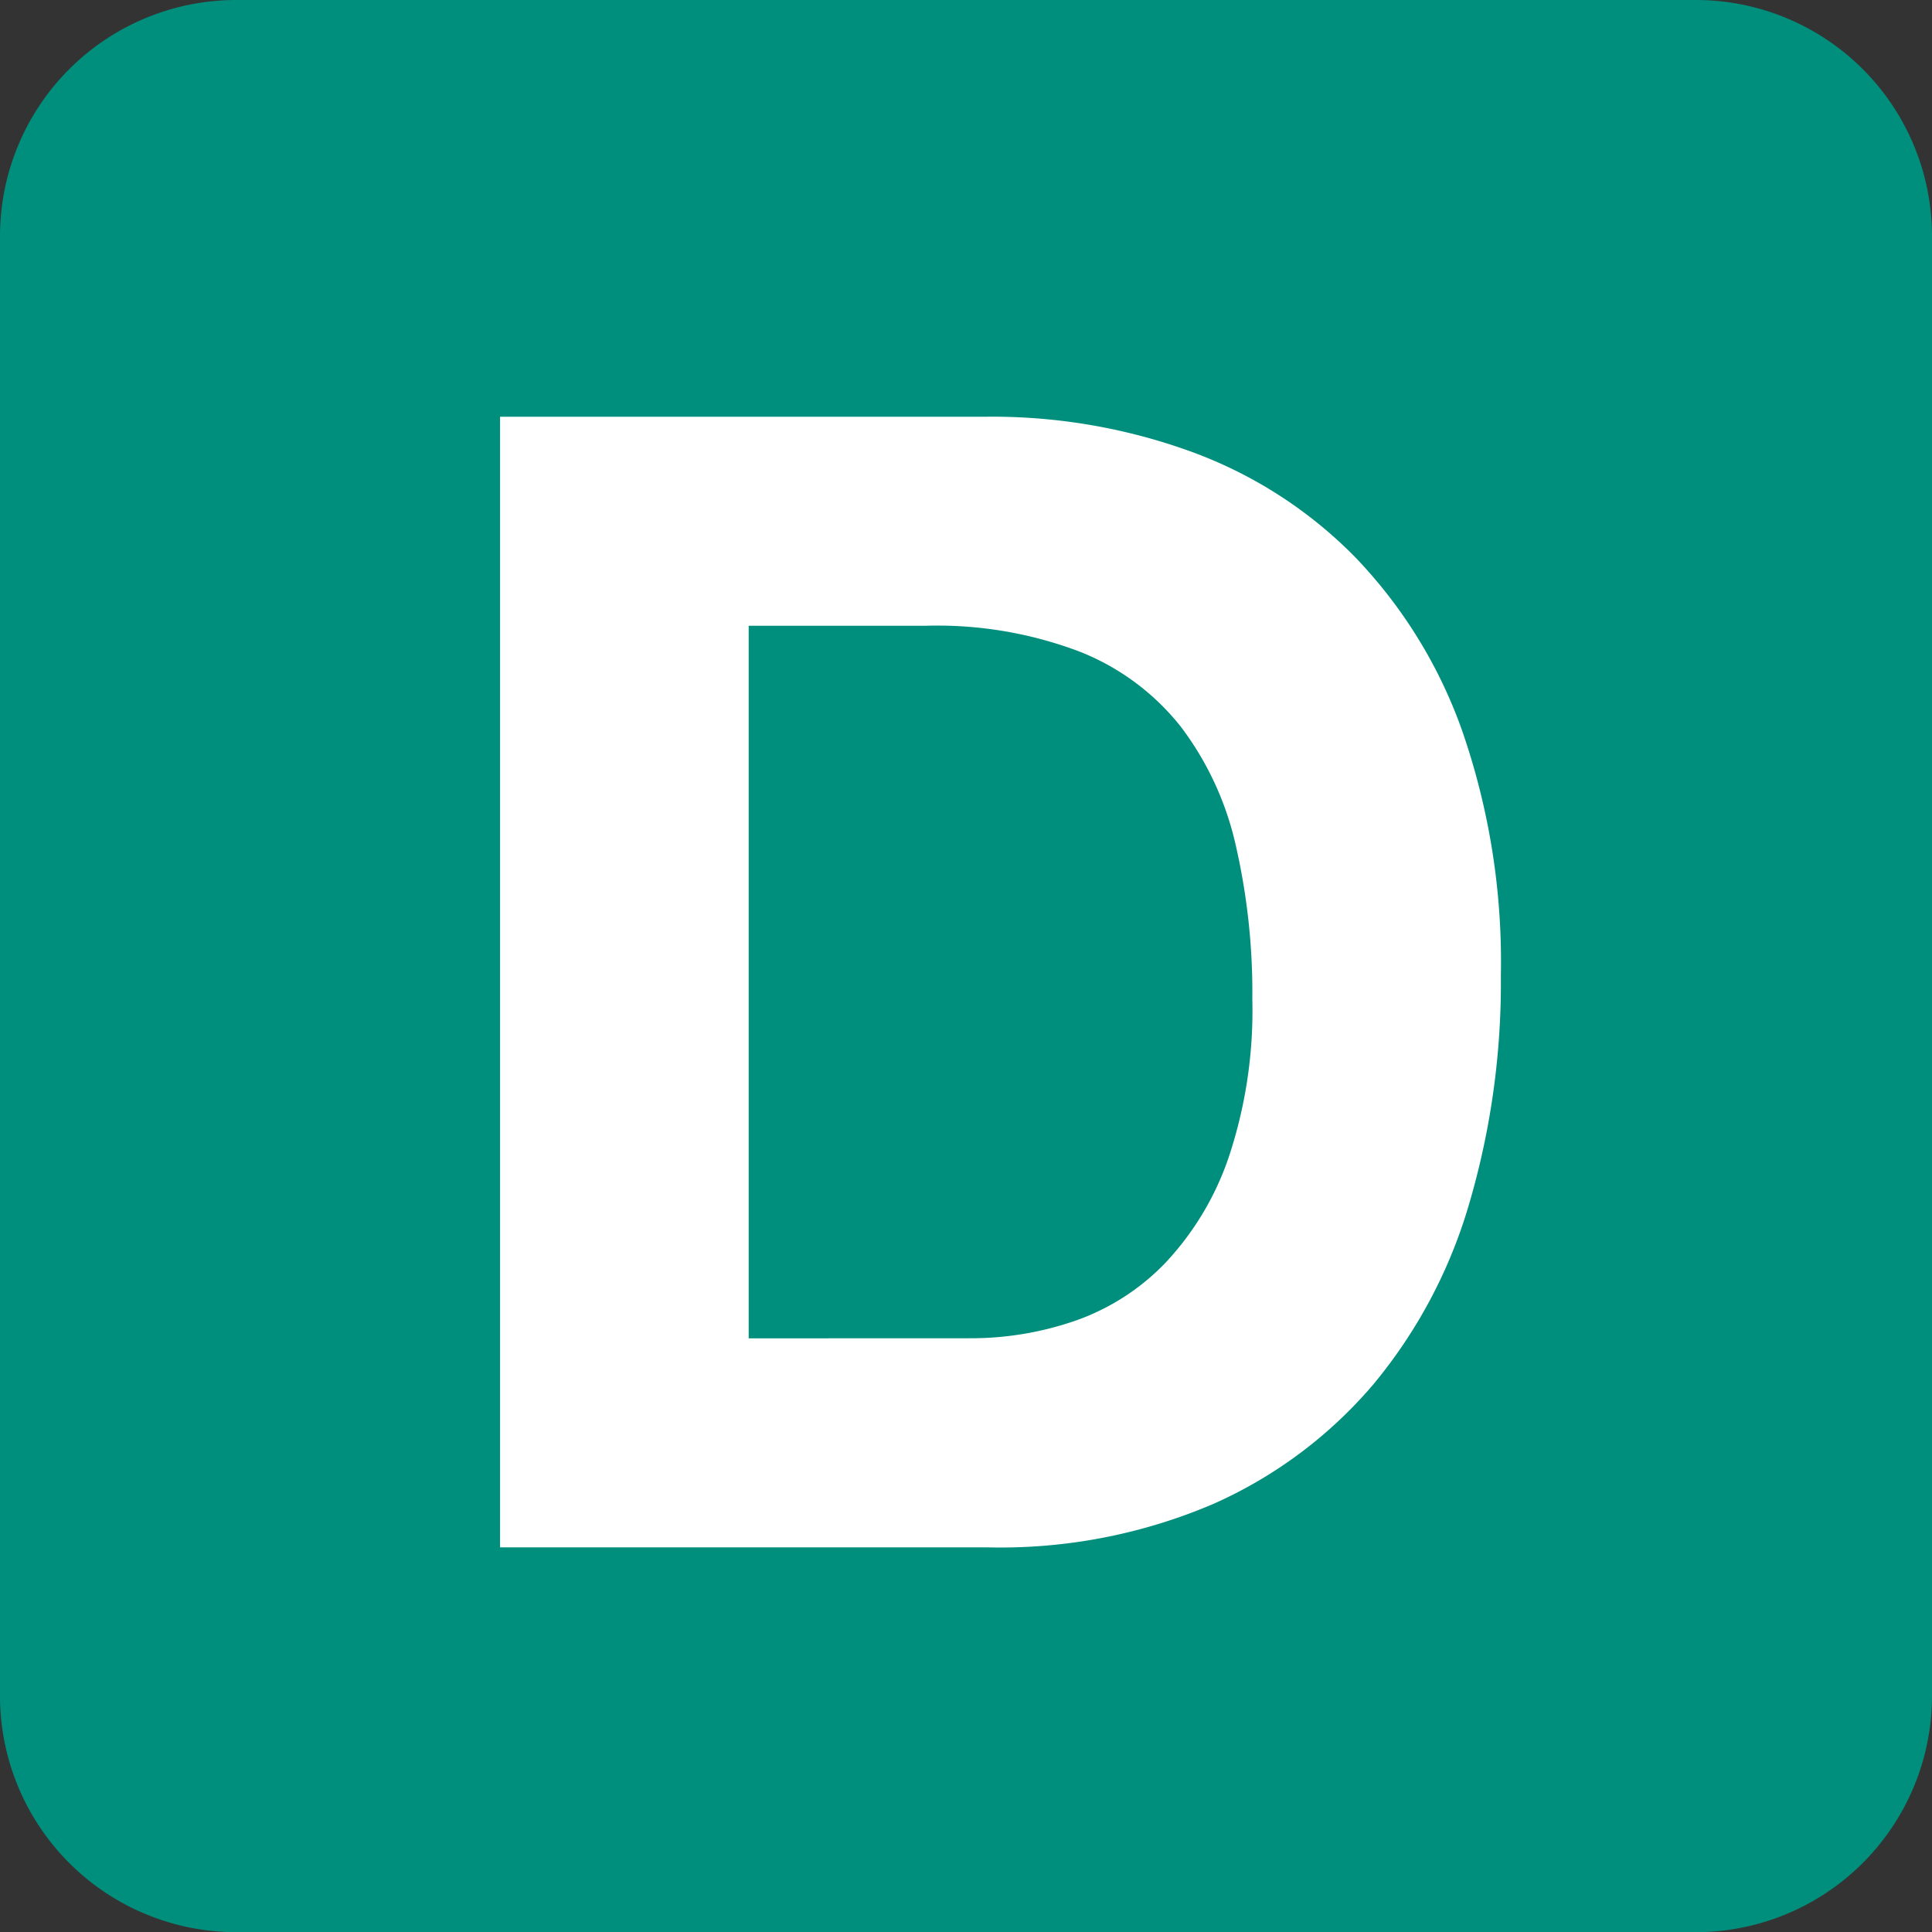 <svg xmlns="http://www.w3.org/2000/svg" width="23.181" height="23.183" viewBox="0 0 23.181 23.183"><rect x="0" y="0" width="23.181" height="23.183" fill="#333333" stroke="none"/><g transform="translate(-876 -5850.179)"><path d="M2.835,0H20.347a2.834,2.834,0,0,1,2.834,2.834V20.348a2.835,2.835,0,0,1-2.835,2.835H2.835A2.835,2.835,0,0,1,0,20.348V2.835A2.835,2.835,0,0,1,2.835,0Z" transform="translate(876 5850.179)" fill="#008f7d"/><path d="M4.294-2.508v-8.55H6.422a4.817,4.817,0,0,1,1.852.314,2.907,2.907,0,0,1,1.207.9,3.7,3.7,0,0,1,.656,1.415,7.91,7.91,0,0,1,.2,1.853,5.559,5.559,0,0,1-.285,1.9,3.485,3.485,0,0,1-.76,1.264,2.76,2.76,0,0,1-1.083.694,3.831,3.831,0,0,1-1.254.209ZM1.311-13.566V0H7.163A6.494,6.494,0,0,0,9.871-.522,5.386,5.386,0,0,0,11.79-1.957a6.02,6.02,0,0,0,1.149-2.166,9.4,9.4,0,0,0,.38-2.736A8.454,8.454,0,0,0,12.854-9.8a5.789,5.789,0,0,0-1.292-2.09A5.3,5.3,0,0,0,9.6-13.148a6.986,6.986,0,0,0-2.442-.418Z" transform="translate(880.689 5868.745)" fill="#fff"/></g></svg>